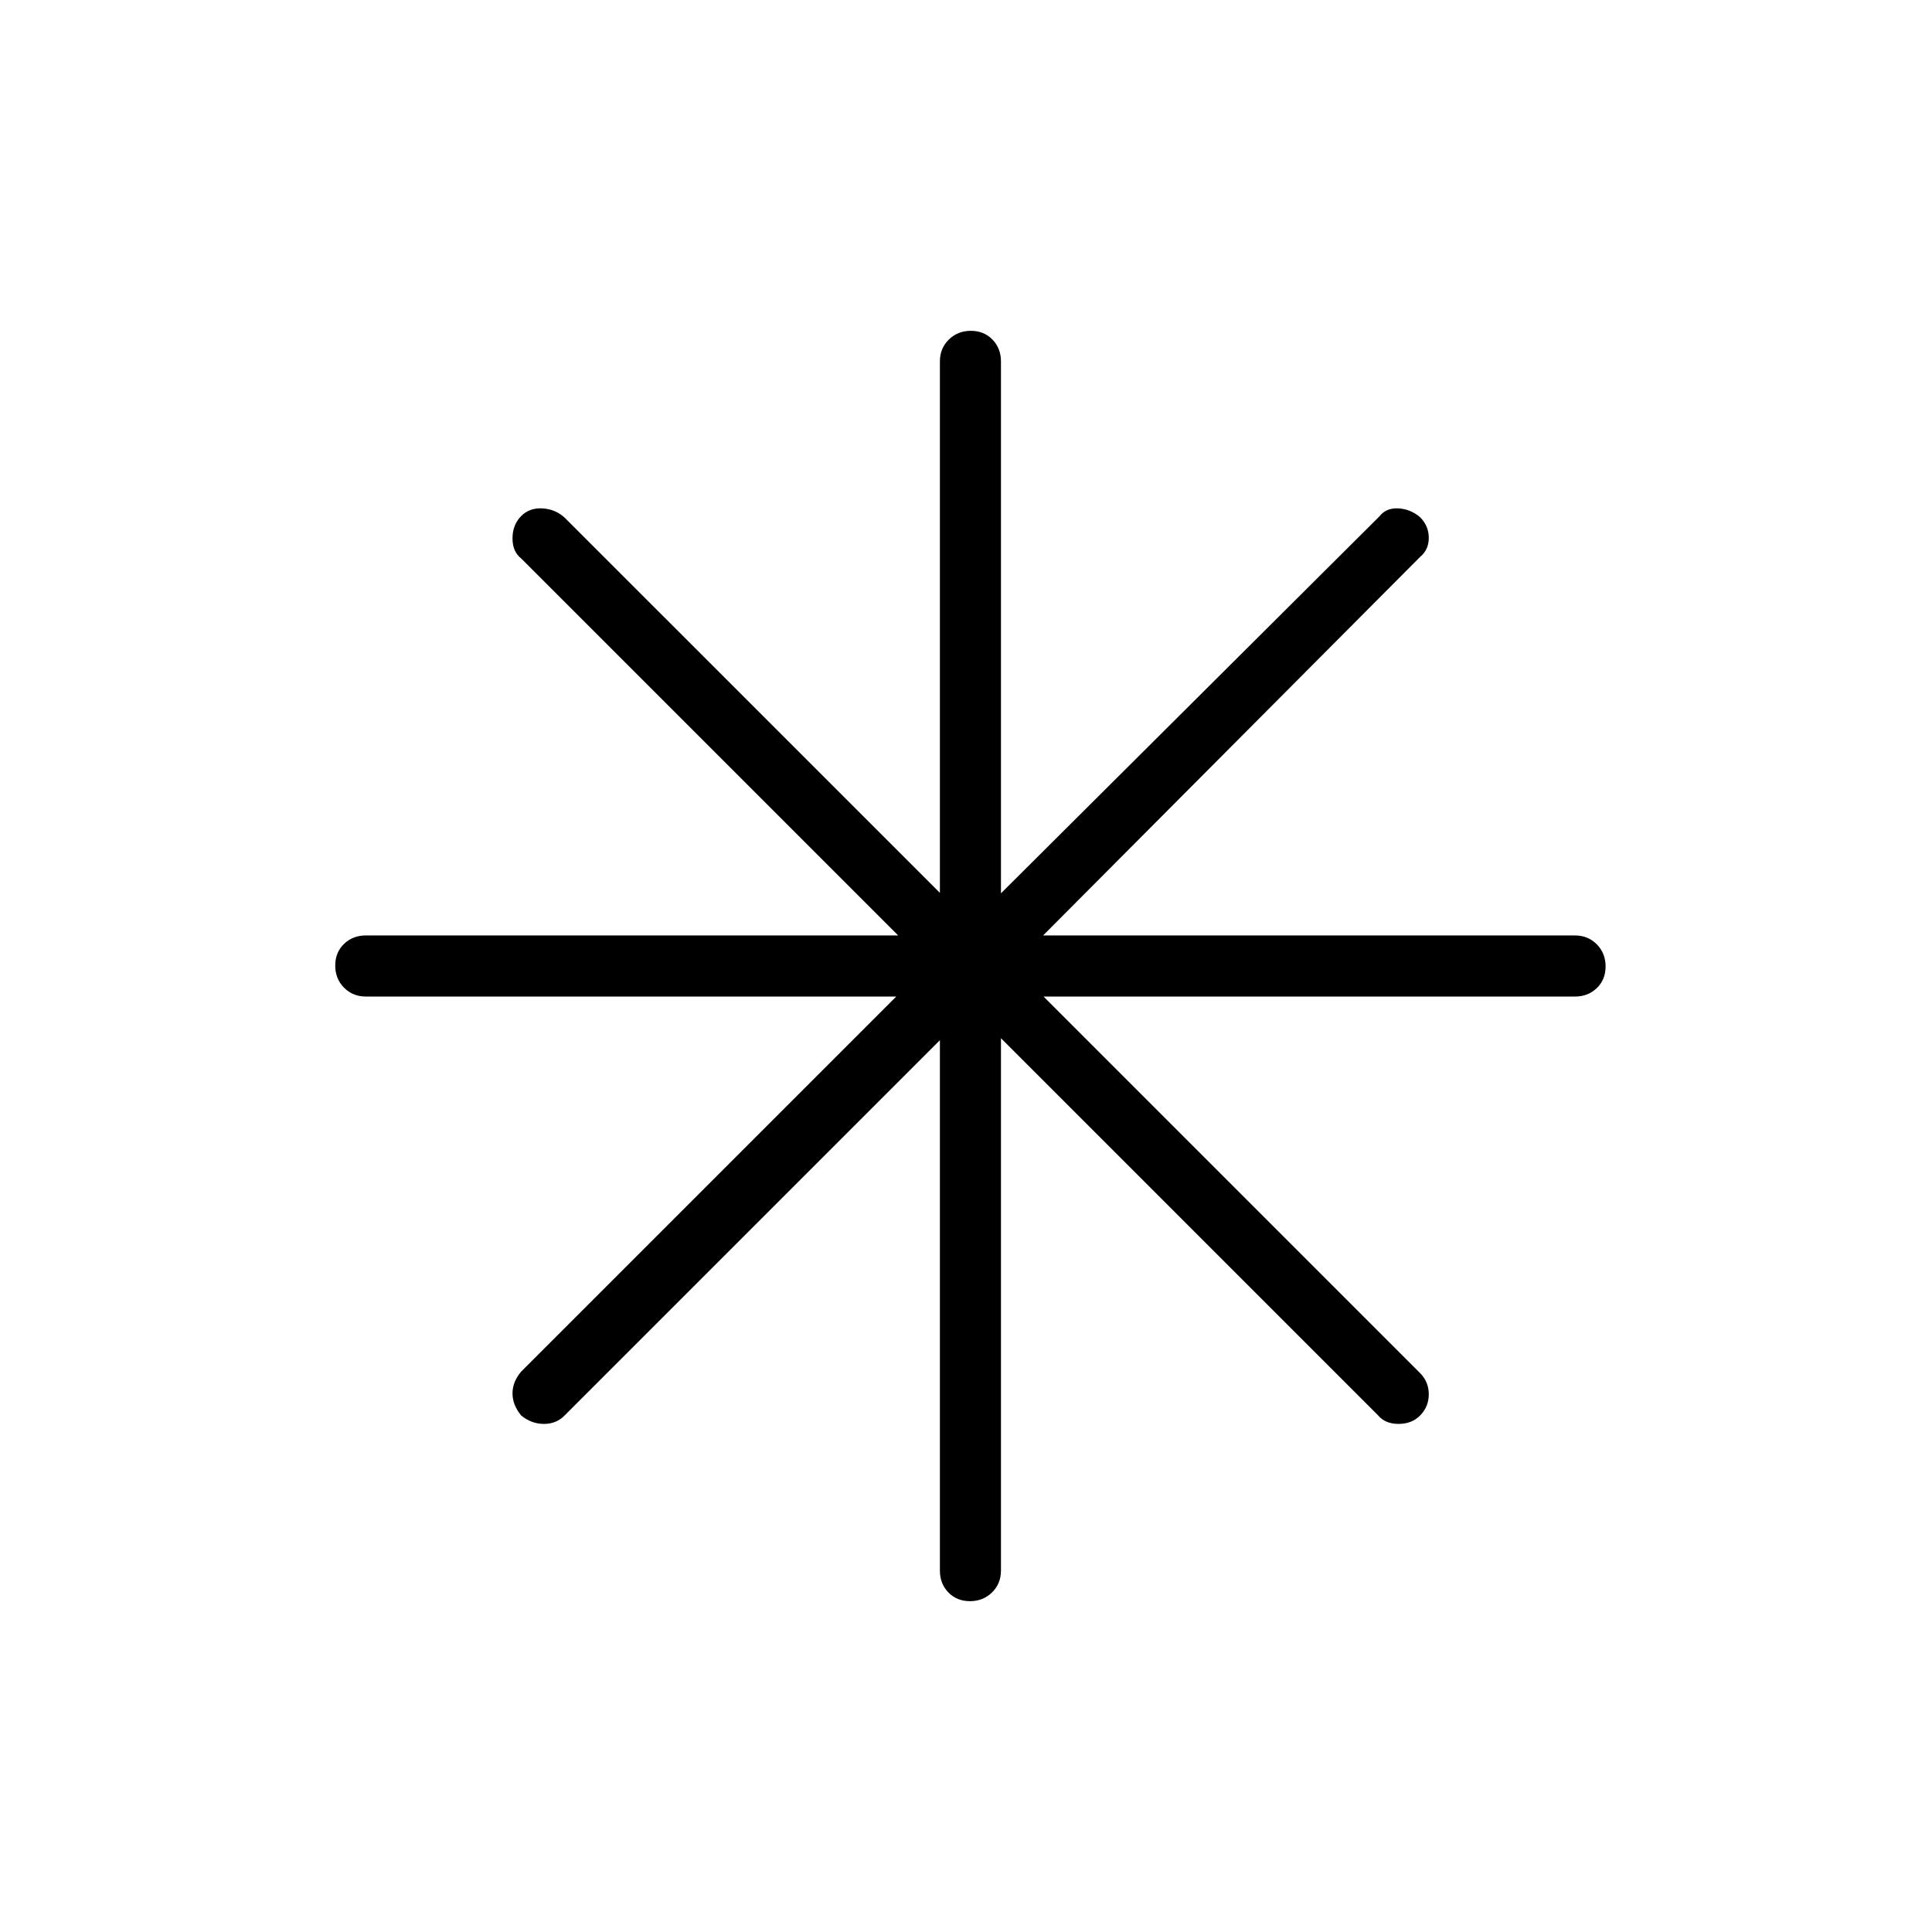 <svg width="73" height="73" viewBox="0 0 73 73" fill="none" xmlns="http://www.w3.org/2000/svg">
<mask id="mask0_6_606" style="mask-type:alpha" maskUnits="userSpaceOnUse" x="0" y="0" width="73" height="73">
<rect x="0.667" y="0.5" width="72" height="72" fill="#D9D9D9"/>
</mask>
<g mask="url(#mask0_6_606)">
<path d="M36.651 60.5C36.319 60.5 36.047 60.389 35.833 60.169C35.62 59.947 35.514 59.673 35.514 59.346V39.303L21.344 53.473C21.135 53.692 20.872 53.802 20.555 53.802C20.239 53.802 19.952 53.696 19.694 53.485C19.475 53.22 19.365 52.941 19.365 52.648C19.365 52.356 19.475 52.081 19.694 51.823L33.864 37.654H13.82C13.494 37.654 13.22 37.541 12.998 37.318C12.777 37.093 12.667 36.815 12.667 36.483C12.667 36.152 12.777 35.88 12.998 35.666C13.22 35.453 13.494 35.346 13.82 35.346H33.938L19.694 21.102C19.475 20.931 19.365 20.678 19.365 20.342C19.365 20.006 19.471 19.729 19.682 19.509C19.893 19.291 20.165 19.191 20.495 19.209C20.826 19.229 21.109 19.348 21.344 19.567L35.514 33.736V13.653C35.514 13.327 35.626 13.053 35.849 12.832C36.074 12.611 36.352 12.5 36.684 12.5C37.015 12.5 37.288 12.611 37.501 12.832C37.714 13.053 37.821 13.327 37.821 13.653V33.754L52.123 19.509C52.294 19.291 52.533 19.191 52.842 19.209C53.151 19.229 53.423 19.34 53.657 19.543C53.877 19.762 53.986 20.021 53.986 20.323C53.986 20.623 53.877 20.863 53.657 21.044L39.413 35.346H59.514C59.84 35.346 60.114 35.459 60.336 35.682C60.556 35.907 60.667 36.185 60.667 36.517C60.667 36.848 60.556 37.12 60.336 37.334C60.114 37.547 59.84 37.654 59.514 37.654H39.431L53.657 51.881C53.877 52.105 53.986 52.372 53.986 52.681C53.986 52.99 53.88 53.254 53.669 53.473C53.458 53.692 53.183 53.802 52.844 53.802C52.505 53.802 52.246 53.692 52.065 53.473L37.821 39.228V59.346C37.821 59.673 37.709 59.947 37.484 60.169C37.26 60.389 36.982 60.5 36.651 60.5Z" fill="black"/>
</g>
</svg>
